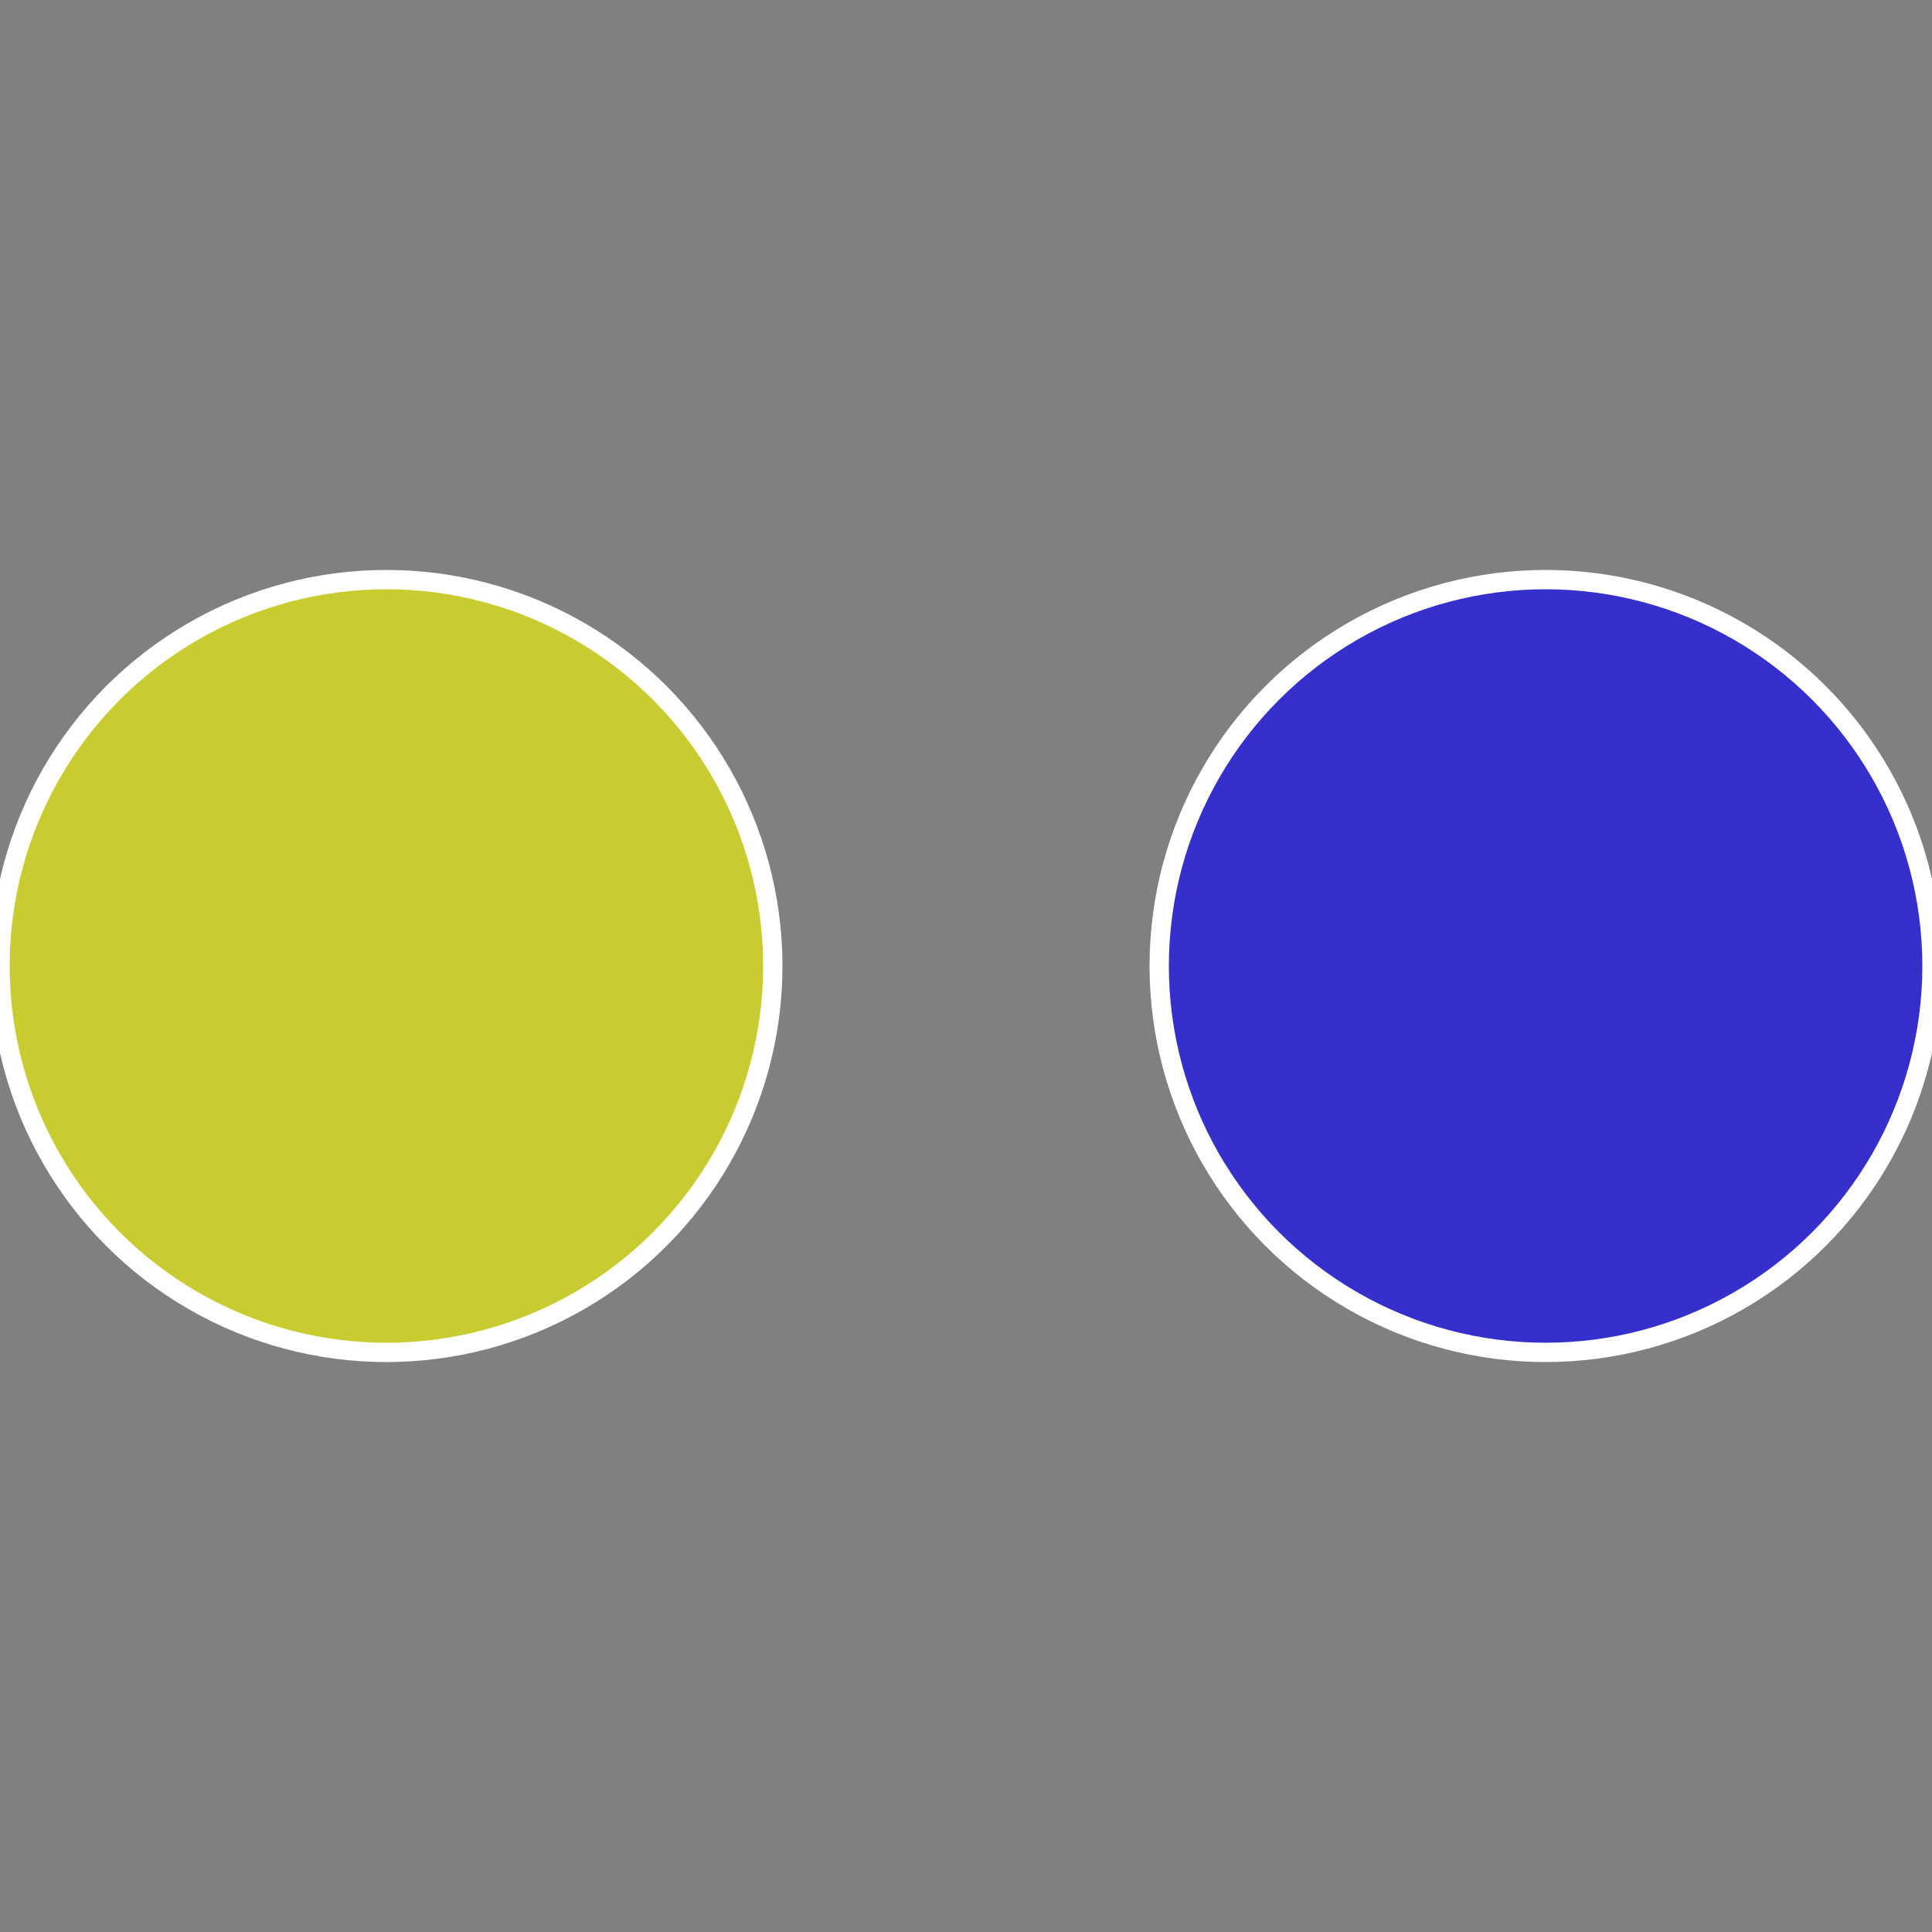 <?xml version="1.0" standalone="no"?>
<svg width="500" height="500" viewBox="-1 -1 2 2" xmlns="http://www.w3.org/2000/svg">
 
                <rect x="-1" y="-1" width="2" height="2" fill="#808080" stroke="none"/>
 
                <circle cx="0.6" cy="0" r="0.4" fill="#3530cc" stroke="#fff" stroke-width="1%" />
             
                <circle cx="-0.6" cy="7.3478807948841E-17" r="0.4" fill="#c9cc30" stroke="#fff" stroke-width="1%" />
            </svg>
